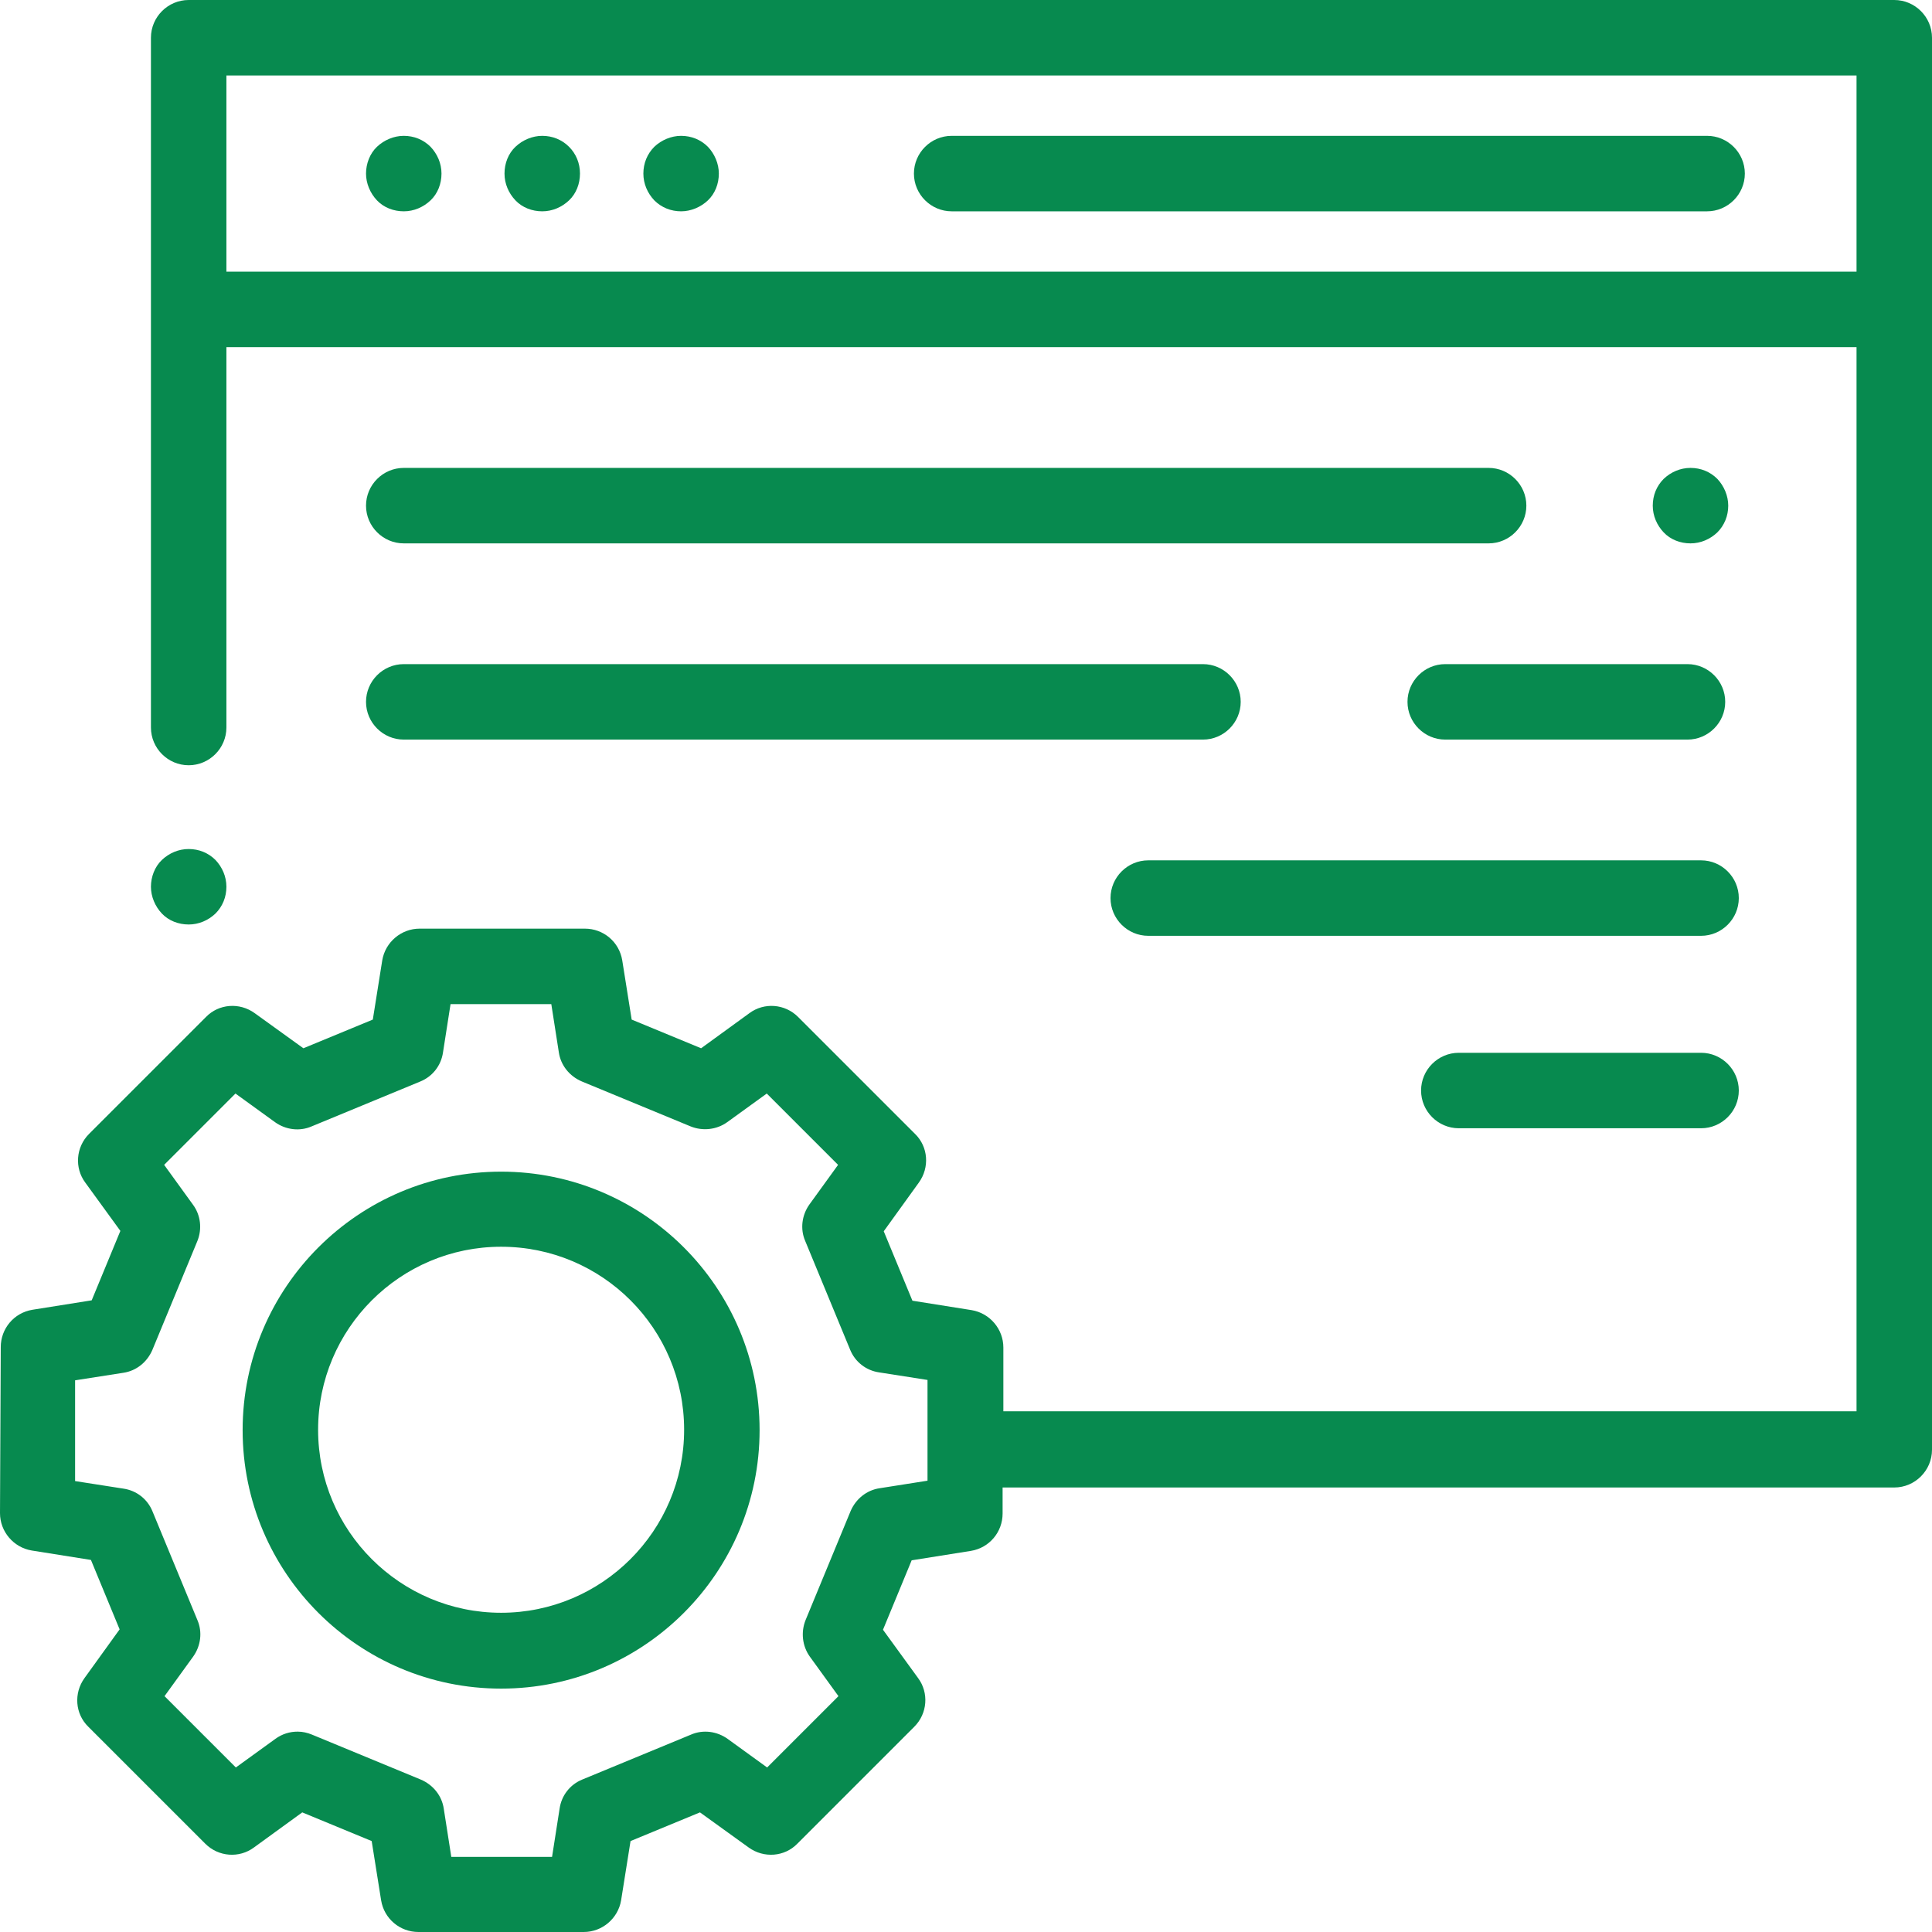 <?xml version="1.0" encoding="UTF-8"?> <!-- Generator: Adobe Illustrator 23.0.0, SVG Export Plug-In . SVG Version: 6.00 Build 0) --> <svg xmlns="http://www.w3.org/2000/svg" xmlns:xlink="http://www.w3.org/1999/xlink" id="Capa_1" x="0px" y="0px" viewBox="0 0 512 512" style="enable-background:new 0 0 512 512;" xml:space="preserve"> <style type="text/css"> .st0{fill:#078A4F;} </style> <g> <g> <path class="st0" d="M132.8,310.5c-37.8,0-68.5,30.7-68.5,68.5s30.7,68.5,68.5,68.5s68.5-30.7,68.5-68.5 C201.3,341.2,170.6,310.5,132.8,310.5z M132.8,427.4c-26.7,0-48.5-21.7-48.5-48.5c0-26.7,21.7-48.5,48.5-48.5s48.5,21.7,48.5,48.5 C181.3,405.7,159.5,427.4,132.8,427.4z"></path> </g> </g> <g> <g> <path class="st0" d="M502,0H50c-5.5,0-10,4.5-10,10v182.8c0,5.5,4.5,10,10,10s10-4.5,10-10V92h432v282H265.9l0-16.9 c0-4.9-3.6-9.1-8.4-9.9l-15.7-2.5l-7.6-18.4l9.3-12.9c2.9-4,2.5-9.5-1-12.9l-31-31c-3.5-3.5-9-3.9-12.9-1l-12.8,9.3l-18.4-7.6 l-2.5-15.7c-0.8-4.9-5-8.4-9.9-8.4c0,0,0,0,0,0l-43.8,0c-4.9,0-9.1,3.6-9.9,8.4l-2.5,15.7l-18.4,7.6l-12.9-9.3 c-4-2.9-9.5-2.5-12.9,1l-31,31c-3.5,3.5-3.9,9-1,12.9l9.3,12.8l-7.6,18.4l-15.7,2.5c-4.9,0.8-8.4,5-8.4,9.9L0,401 c0,4.9,3.6,9.1,8.4,9.9l15.7,2.5l7.6,18.4l-9.3,12.9c-2.9,4-2.5,9.5,1,12.9l31,31c3.5,3.5,9,3.9,12.9,1l12.8-9.3l18.4,7.6 l2.5,15.7c0.8,4.9,5,8.4,9.9,8.4c0,0,0,0,0,0l43.8,0c4.9,0,9.1-3.6,9.9-8.4l2.5-15.7l18.4-7.6l12.9,9.3c4,2.9,9.5,2.5,12.9-1 l31-31c3.5-3.5,3.9-9,1-12.9l-9.3-12.8l7.6-18.4l15.7-2.5c4.9-0.8,8.4-5,8.4-9.9l0-6.9H502c5.5,0,10-4.5,10-10V10 C512,4.5,507.5,0,502,0z M233.1,394.4c-3.4,0.5-6.3,2.8-7.7,6.1l-11.9,28.8c-1.3,3.2-0.9,6.9,1.1,9.7l7.6,10.5l-18.9,18.9 l-10.5-7.6c-2.8-2-6.5-2.5-9.7-1.1l-28.8,11.9c-3.2,1.3-5.5,4.2-6,7.7l-2,12.8l-26.7,0l-2-12.8c-0.5-3.4-2.8-6.3-6.1-7.7 l-28.8-11.9c-1.2-0.5-2.5-0.8-3.8-0.8c-2.1,0-4.1,0.6-5.9,1.9l-10.5,7.6l-18.9-18.9l7.6-10.5c2-2.8,2.5-6.5,1.1-9.7l-11.9-28.8 c-1.3-3.2-4.2-5.5-7.7-6l-12.8-2l0-26.7l12.8-2c3.4-0.5,6.3-2.8,7.7-6.1l11.9-28.8c1.3-3.2,0.9-6.9-1.2-9.7l-7.6-10.5l18.9-18.9 l10.5,7.6c2.8,2,6.5,2.5,9.7,1.1l28.8-11.9c3.2-1.3,5.5-4.2,6-7.7l2-12.8l26.7,0l2,12.8c0.5,3.4,2.8,6.3,6.1,7.7l28.8,11.9 c3.2,1.3,6.9,0.9,9.7-1.1l10.5-7.6l18.9,18.9l-7.6,10.5c-2,2.8-2.5,6.5-1.1,9.7l11.9,28.8c1.3,3.2,4.2,5.5,7.7,6l12.8,2l0,26.7 L233.1,394.4z M492,72H60V20h432L492,72L492,72z"></path> </g> </g> <g> <g> <path class="st0" d="M452.4,36H252.2c-5.5,0-10,4.5-10,10s4.5,10,10,10h200.2c5.5,0,10-4.5,10-10S457.9,36,452.4,36z"></path> </g> </g> <g> <g> <path class="st0" d="M150.8,38.9c-1.9-1.9-4.4-2.9-7.1-2.9c-2.6,0-5.2,1.1-7.1,2.9s-2.9,4.4-2.9,7.1s1.1,5.2,2.9,7.1 s4.4,2.9,7.1,2.9s5.2-1.1,7.1-2.9s2.9-4.4,2.9-7.1S152.7,40.8,150.8,38.9z"></path> </g> </g> <g> <g> <path class="st0" d="M114.1,38.9c-1.9-1.9-4.4-2.9-7.1-2.9c-2.6,0-5.2,1.1-7.1,2.9S97,43.4,97,46s1.1,5.2,2.9,7.1s4.4,2.9,7.1,2.9 s5.2-1.1,7.1-2.9s2.9-4.4,2.9-7.1S115.9,40.8,114.1,38.9z"></path> </g> </g> <g> <g> <path class="st0" d="M187.6,38.9c-1.9-1.9-4.4-2.9-7.1-2.9c-2.6,0-5.2,1.1-7.1,2.9c-1.9,1.9-2.9,4.4-2.9,7.1s1.1,5.2,2.9,7.1 c1.9,1.9,4.4,2.9,7.1,2.9c2.6,0,5.2-1.1,7.1-2.9s2.9-4.4,2.9-7.1C190.5,43.4,189.4,40.8,187.6,38.9z"></path> </g> </g> <g> <g> <path class="st0" d="M57.1,227.9c-1.9-1.9-4.4-2.9-7.1-2.9s-5.2,1.1-7.1,2.9S40,232.4,40,235s1.1,5.2,2.9,7.1s4.4,2.9,7.1,2.9 s5.2-1.1,7.1-2.9c1.9-1.9,2.9-4.4,2.9-7.1S58.9,229.8,57.1,227.9z"></path> </g> </g> <g> <g> <path class="st0" d="M318.8,176H107c-5.5,0-10,4.5-10,10s4.5,10,10,10h211.8c5.5,0,10-4.5,10-10S324.3,176,318.8,176z"></path> </g> </g> <g> <g> <path class="st0" d="M447.2,176H383c-5.5,0-10,4.5-10,10s4.5,10,10,10h64.2c5.5,0,10-4.5,10-10S452.7,176,447.2,176z"></path> </g> </g> <g> <g> <path class="st0" d="M450.8,279h-64.2c-5.5,0-10,4.5-10,10c0,5.5,4.5,10,10,10h64.2c5.5,0,10-4.5,10-10 C460.8,283.5,456.3,279,450.8,279z"></path> </g> </g> <path class="st0" d="M450.8,228H403h-16.4h-18.1h-29.7h-34.5c-5.5,0-10,4.5-10,10c0,5.5,4.5,10,10,10h34.5h29.7h18.1H403h47.8 c5.5,0,10-4.5,10-10C460.8,232.5,456.3,228,450.8,228z"></path> <g> <g> <path class="st0" d="M394.5,124H107c-5.5,0-10,4.5-10,10s4.5,10,10,10h287.5c5.5,0,10-4.5,10-10S400,124,394.5,124z"></path> </g> </g> <g> <g> <path class="st0" d="M455.1,126.9c-1.9-1.9-4.4-2.9-7.1-2.9s-5.2,1.1-7.1,2.9c-1.9,1.9-2.9,4.4-2.9,7.1s1.1,5.2,2.9,7.1 s4.4,2.9,7.1,2.9s5.2-1.1,7.1-2.9c1.9-1.9,2.9-4.4,2.9-7.1C458,131.4,456.9,128.8,455.1,126.9z"></path> </g> </g> </svg> 